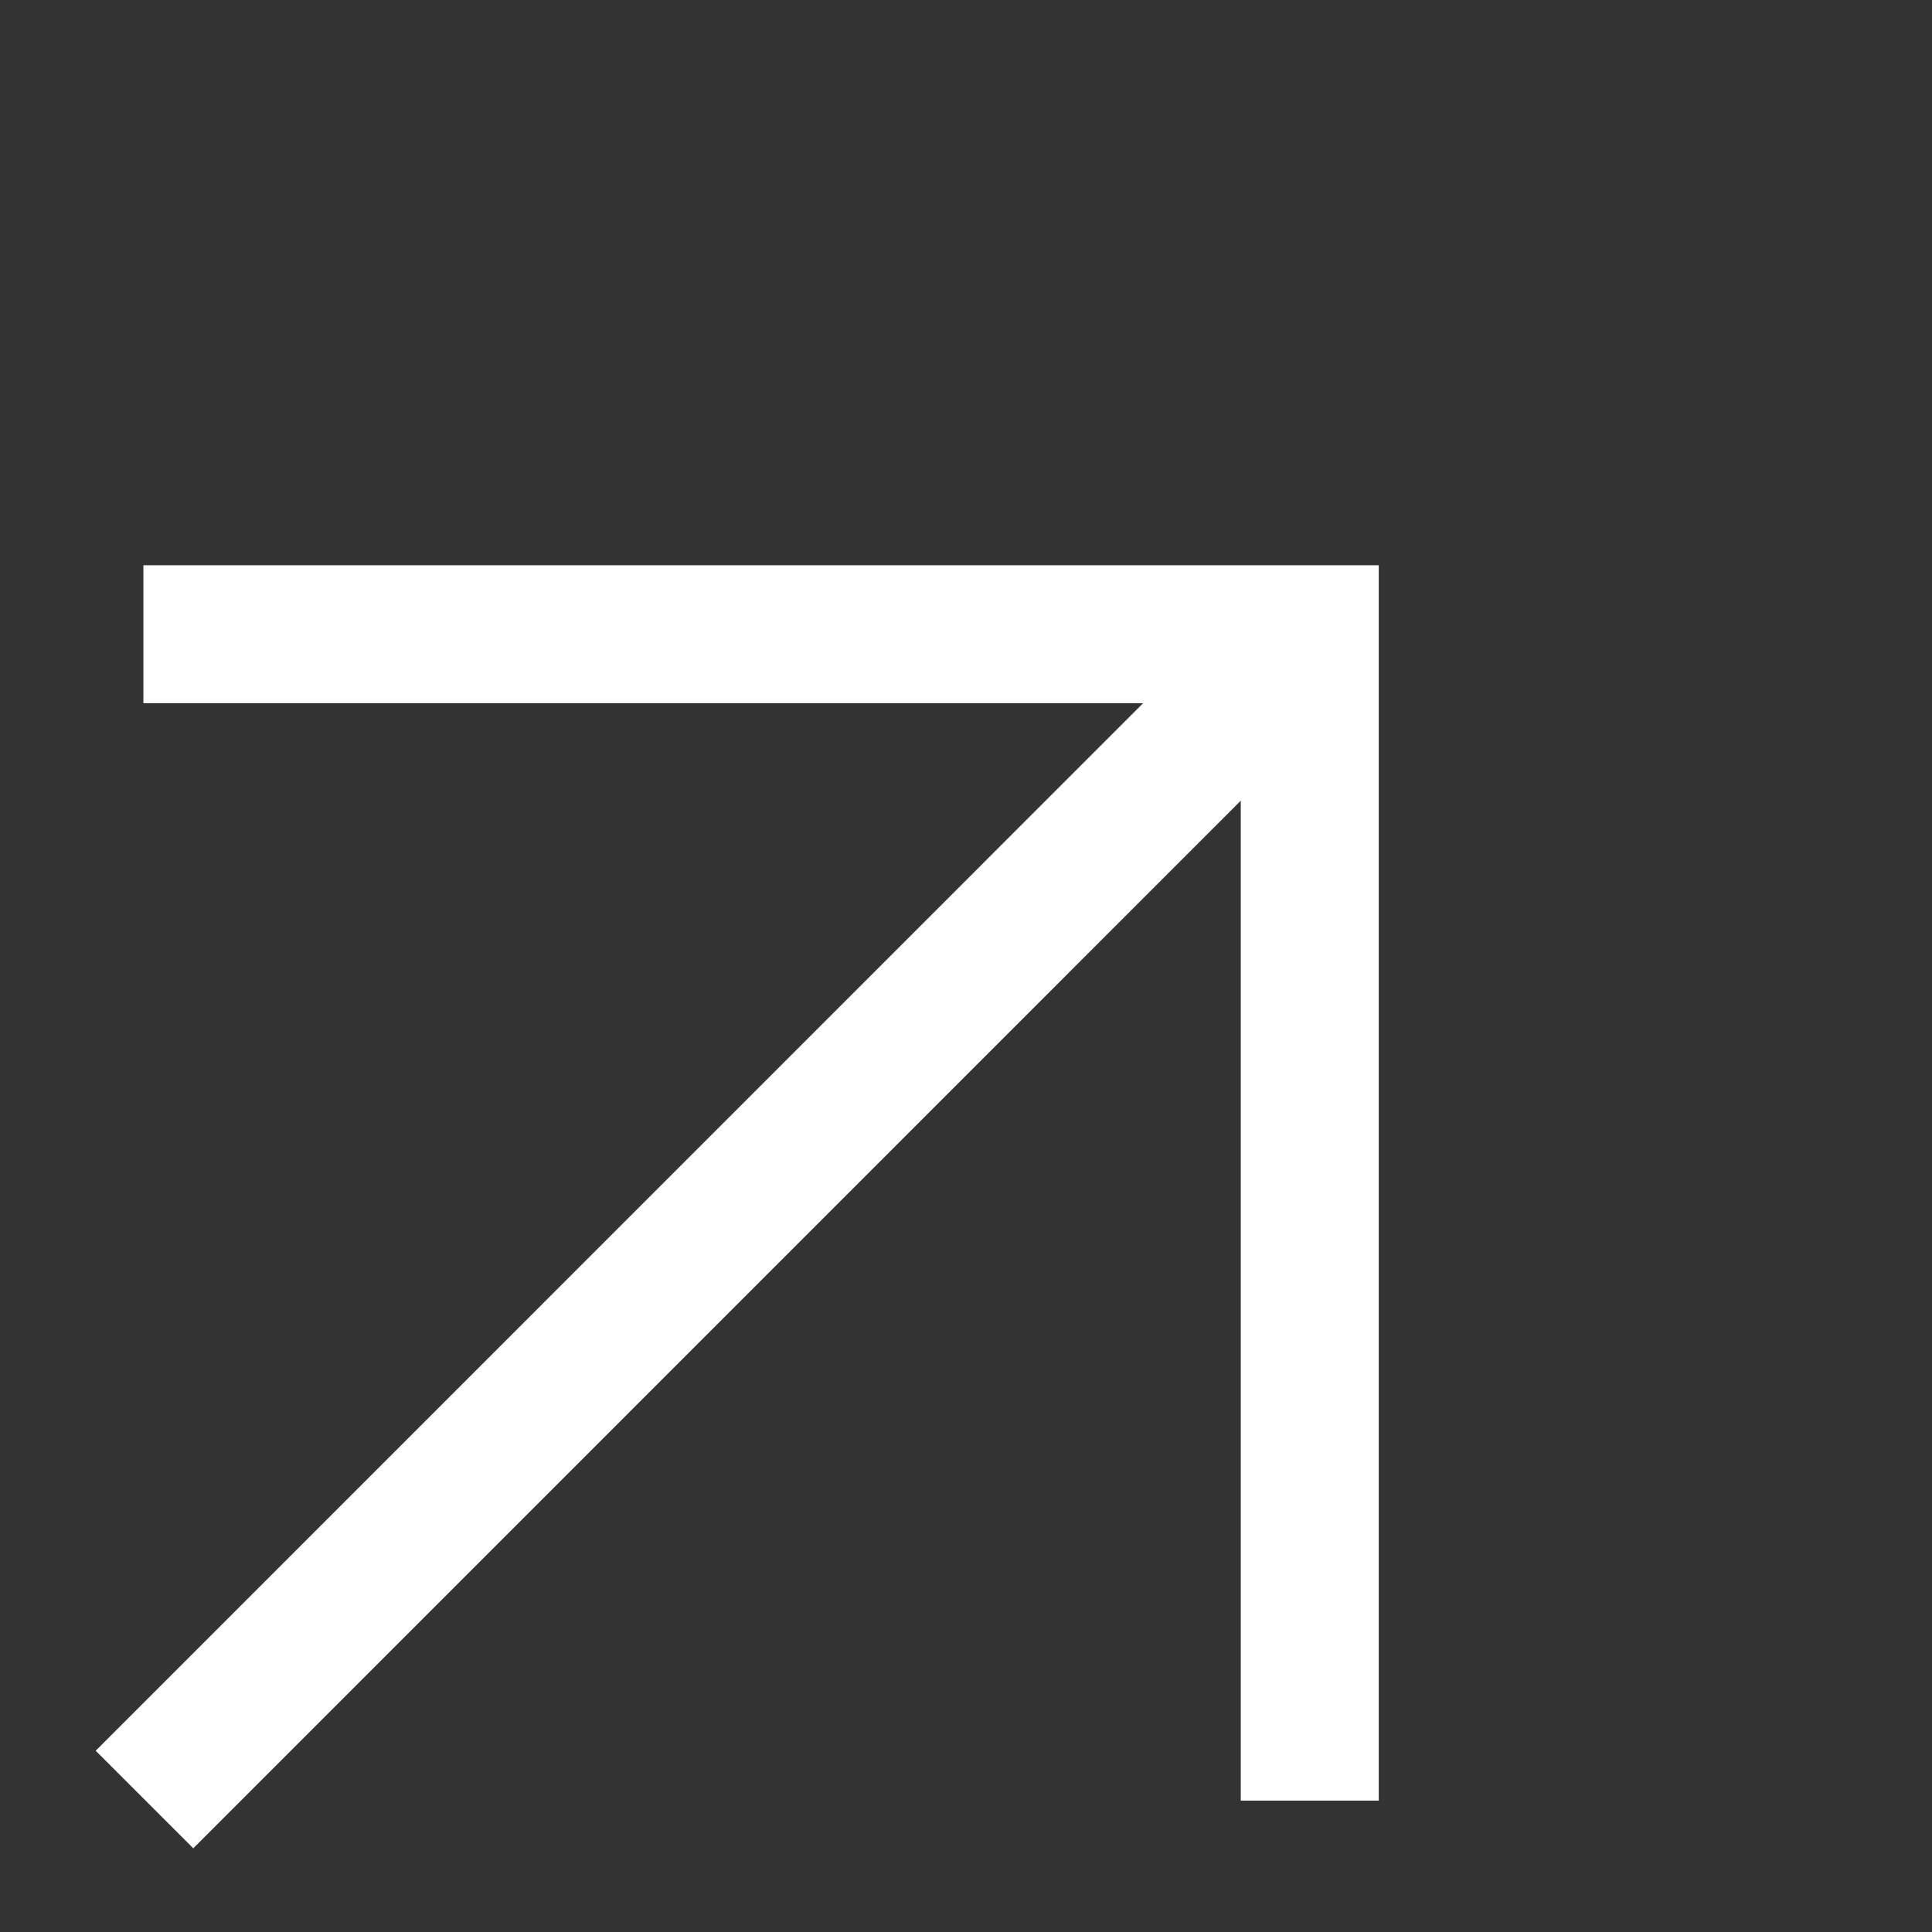 <?xml version="1.0" encoding="UTF-8"?> <svg xmlns="http://www.w3.org/2000/svg" width="14" height="14" viewBox="0 0 14 14" fill="none"><rect x="0" y="0" width="14" height="14" fill="#333333" stroke="none"/> <path d="M1.039 4.596L9.491 4.596L9.491 13.048" stroke="white"></path> <path d="M1.047 13.04L9.49 4.596" stroke="white"></path> </svg> 